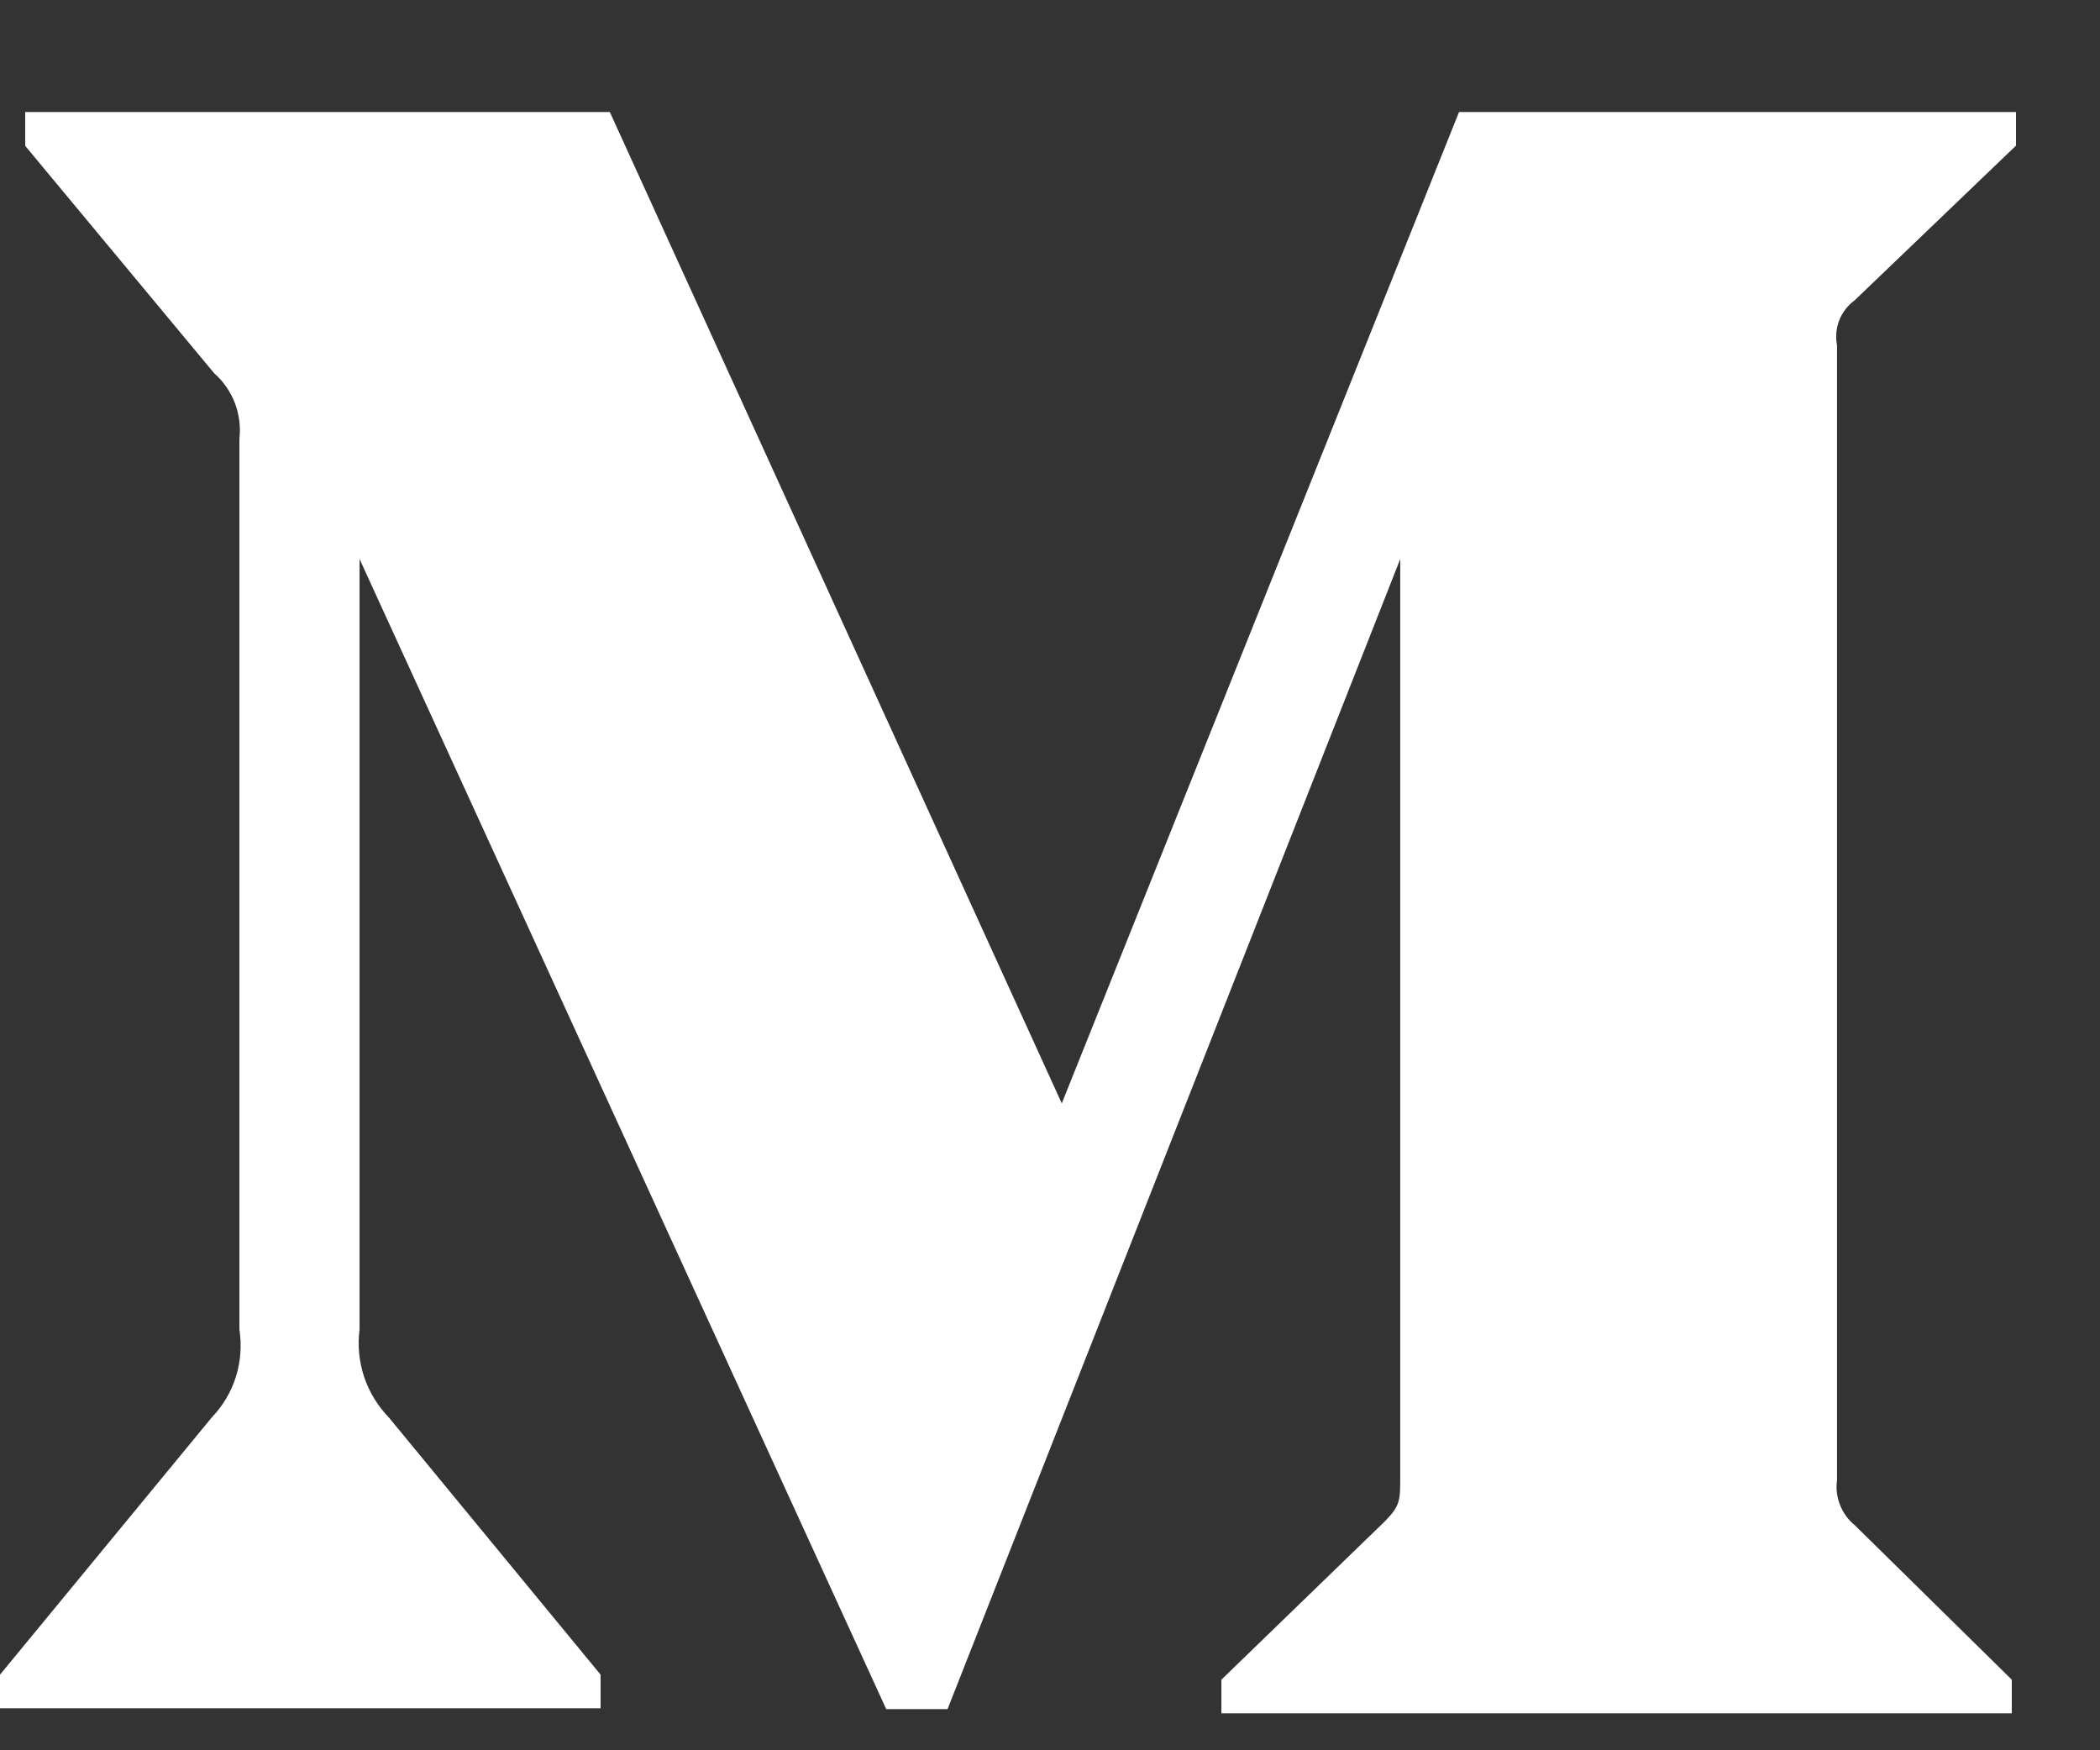 <svg width="18" height="15" viewBox="0 0 18 15" fill="none" xmlns="http://www.w3.org/2000/svg">
<rect x="0" y="0" width="18" height="15" fill="#333333" stroke="none"/>
<g clip-path="url(#clip0_7_11890)">
<path fill-rule="evenodd" clip-rule="evenodd" d="M2.052 3.761C2.064 3.657 2.05 3.551 2.013 3.453C1.975 3.356 1.915 3.268 1.836 3.199L0.216 1.25V0.96H5.227L9.101 9.456L12.506 0.96H17.28V1.248L15.898 2.573C15.838 2.617 15.792 2.676 15.765 2.745C15.738 2.814 15.732 2.889 15.746 2.962V12.682C15.736 12.754 15.744 12.828 15.771 12.896C15.798 12.965 15.841 13.025 15.898 13.071L17.244 14.395V14.683H10.469V14.395L11.866 13.042C12.002 12.905 12.002 12.862 12.002 12.653V4.791L8.122 14.647H7.596L3.082 4.791V11.393C3.064 11.53 3.078 11.669 3.121 11.8C3.165 11.931 3.238 12.05 3.334 12.149L5.148 14.352V14.64H0V14.352L1.814 12.149C1.909 12.05 1.981 11.93 2.022 11.799C2.063 11.668 2.073 11.529 2.052 11.393V3.761Z" fill="white"/>
</g>
<defs>
<clipPath id="clip0_7_11890">
<rect width="18" height="15" fill="white"/>
</clipPath>
</defs>
</svg>
